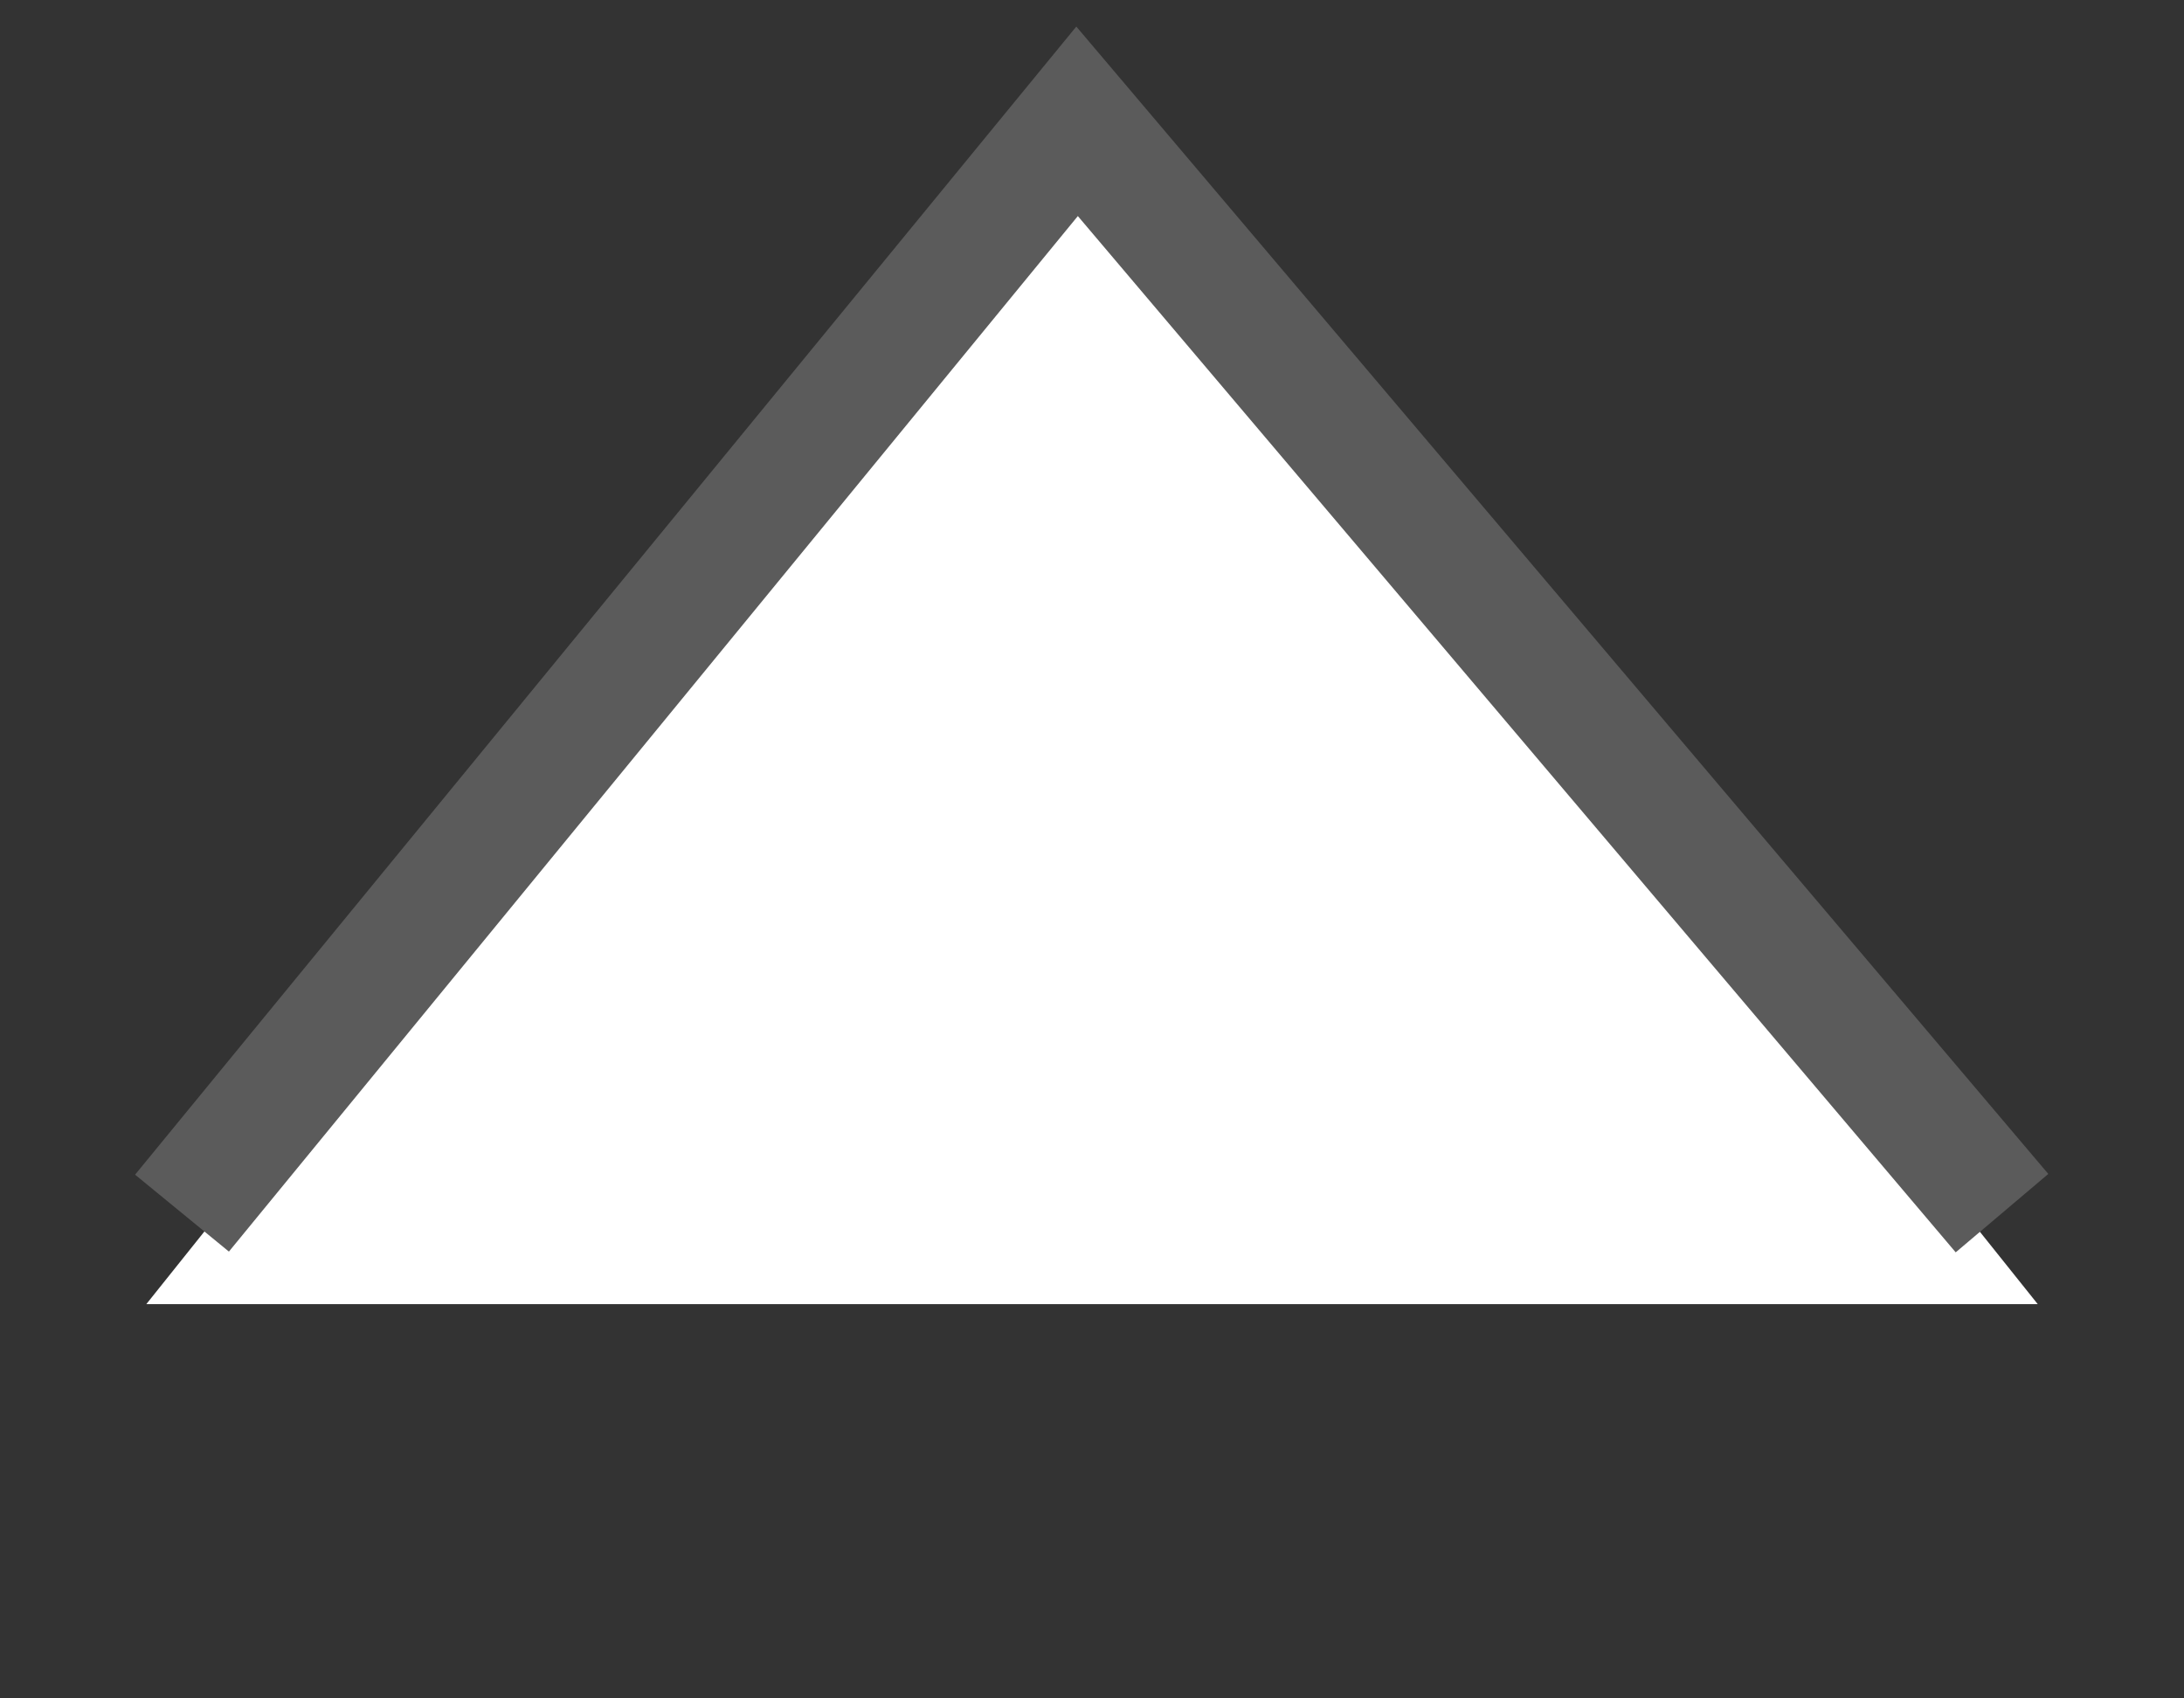<svg width="36" height="28" viewBox="0 0 36 28" fill="none" xmlns="http://www.w3.org/2000/svg">
<rect x="0" y="0" width="36" height="28" fill="#333333" stroke="none"/>
<path d="M18 2L33.589 21.5H2.412L18 2Z" fill="white"/>
<path d="M3 20L17.754 2L33 20" stroke="#5B5B5B" stroke-width="2"/>
</svg>
